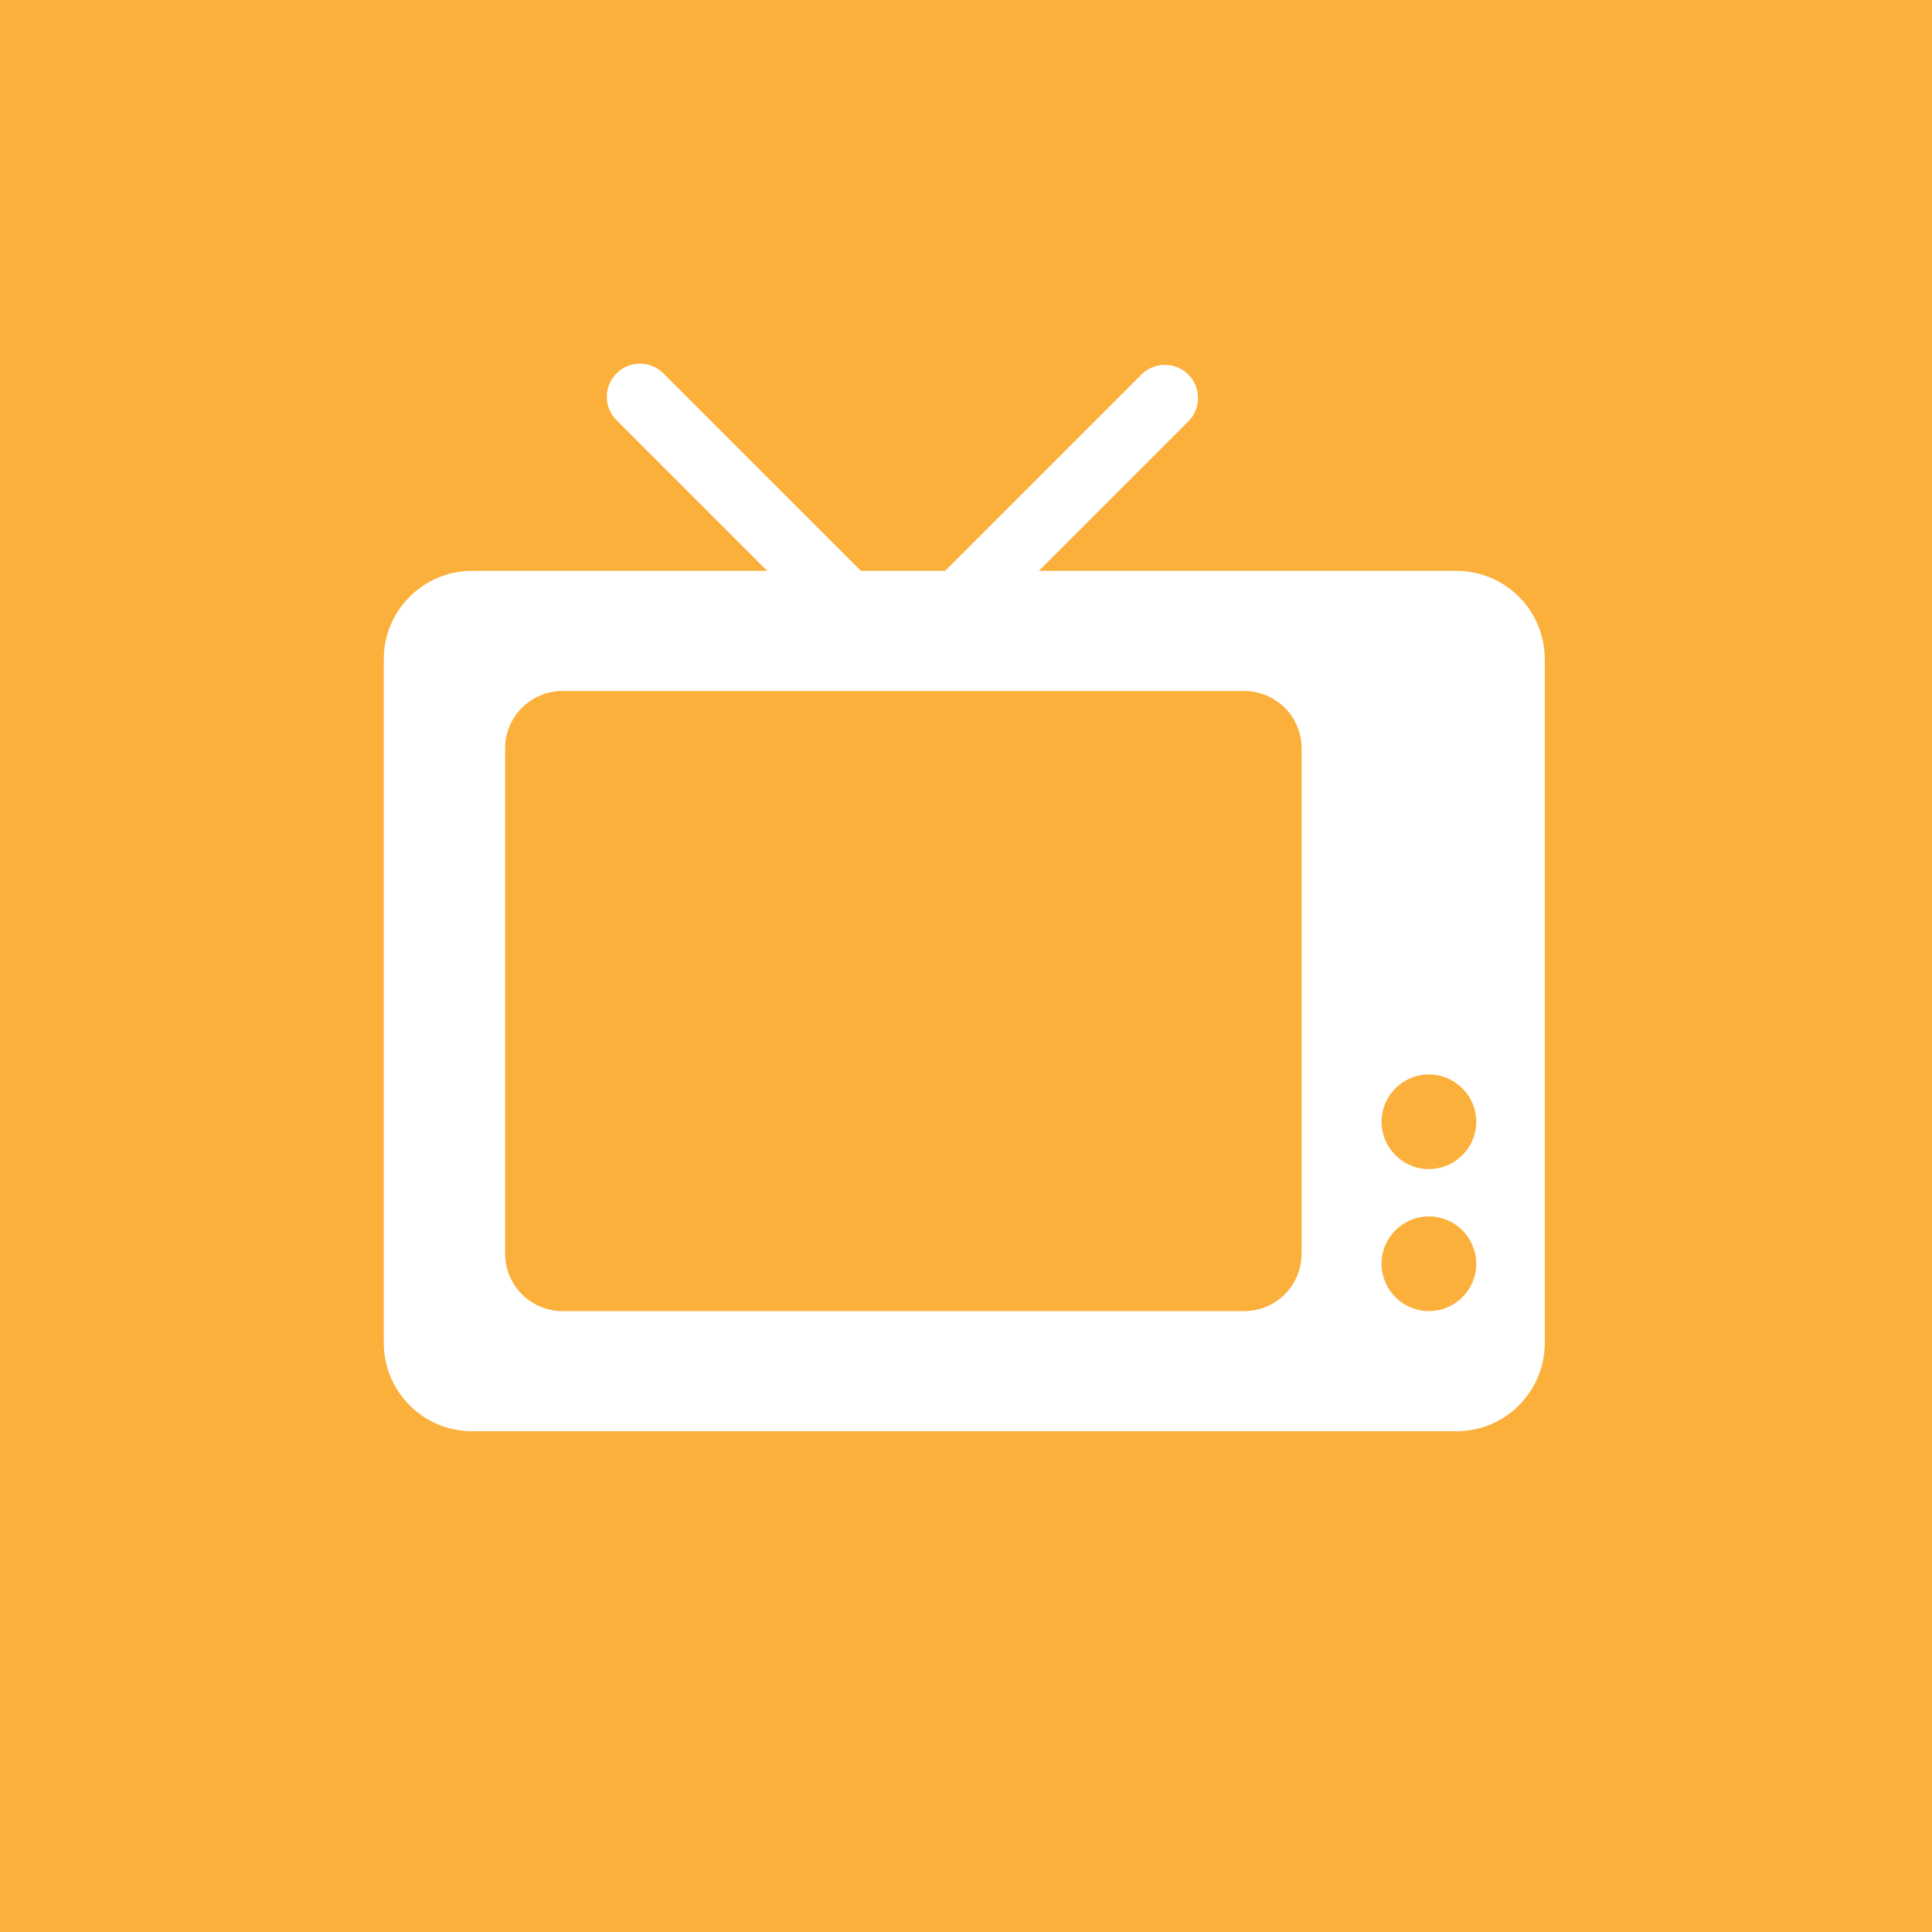 <?xml version="1.0" encoding="UTF-8"?>
<svg width="42px" height="42px" viewBox="0 0 42 42" version="1.1" xmlns="http://www.w3.org/2000/svg" xmlns:xlink="http://www.w3.org/1999/xlink">
    <!-- Generator: Sketch 46.2 (44496) - http://www.bohemiancoding.com/sketch -->
    <title>usluge/televizija_square_v2</title>
    <desc>Created with Sketch.</desc>
    <defs></defs>
    <g id="MATRICA-v3" stroke="none" stroke-width="1" fill="none" fill-rule="evenodd">
        <g id="MATRICA-v3_1-Copy" transform="translate(-96, -1193)">
            <g id="usluge/televizija_square_v2" transform="translate(96, 1193)">
                <polygon id="Fill-9" fill="#FBB03B" points="0 42 42 42 42 0 0 0"></polygon>
                <g id="Group-2" stroke-width="1" transform="translate(8.333, 7.833)" fill="#FFFFFF">
                    <path d="M11.807,7.021 L10.789,7.021 L5.07,1.302 C4.788,1.021 4.788,0.565 5.07,0.284 C5.351,0.002 5.807,0.002 6.088,0.284 L11.298,5.493 L16.481,0.31 C16.762,0.029 17.218,0.029 17.5,0.31 C17.781,0.591 17.781,1.047 17.5,1.328 L11.807,7.021 Z" id="Fill-10"></path>
                    <path d="M22.73,17.582 C22.162,17.582 21.701,17.121 21.701,16.553 C21.701,15.985 22.162,15.525 22.73,15.525 C23.298,15.525 23.759,15.985 23.759,16.553 C23.759,17.121 23.298,17.582 22.73,17.582 L22.73,17.582 Z M22.73,20.669 C22.162,20.669 21.701,20.208 21.701,19.64 C21.701,19.072 22.162,18.611 22.73,18.611 C23.298,18.611 23.759,19.072 23.759,19.64 C23.759,20.208 23.298,20.669 22.73,20.669 L22.73,20.669 Z M19.963,19.421 C19.963,20.11 19.405,20.669 18.716,20.669 L3.895,20.669 C3.206,20.669 2.648,20.11 2.648,19.421 L2.648,8.436 C2.648,7.748 3.206,7.189 3.895,7.189 L18.716,7.189 C19.405,7.189 19.963,7.748 19.963,8.436 L19.963,19.421 Z M23.329,4.577 L1.93,4.577 C0.87,4.577 0.01,5.437 0.01,6.497 L0.01,21.36 C0.01,22.421 0.87,23.281 1.93,23.281 L23.329,23.281 C24.39,23.281 25.249,22.421 25.249,21.36 L25.249,6.497 C25.249,5.437 24.39,4.577 23.329,4.577 L23.329,4.577 Z" id="Fill-11"></path>
                </g>
            </g>
        </g>
    </g>
</svg>